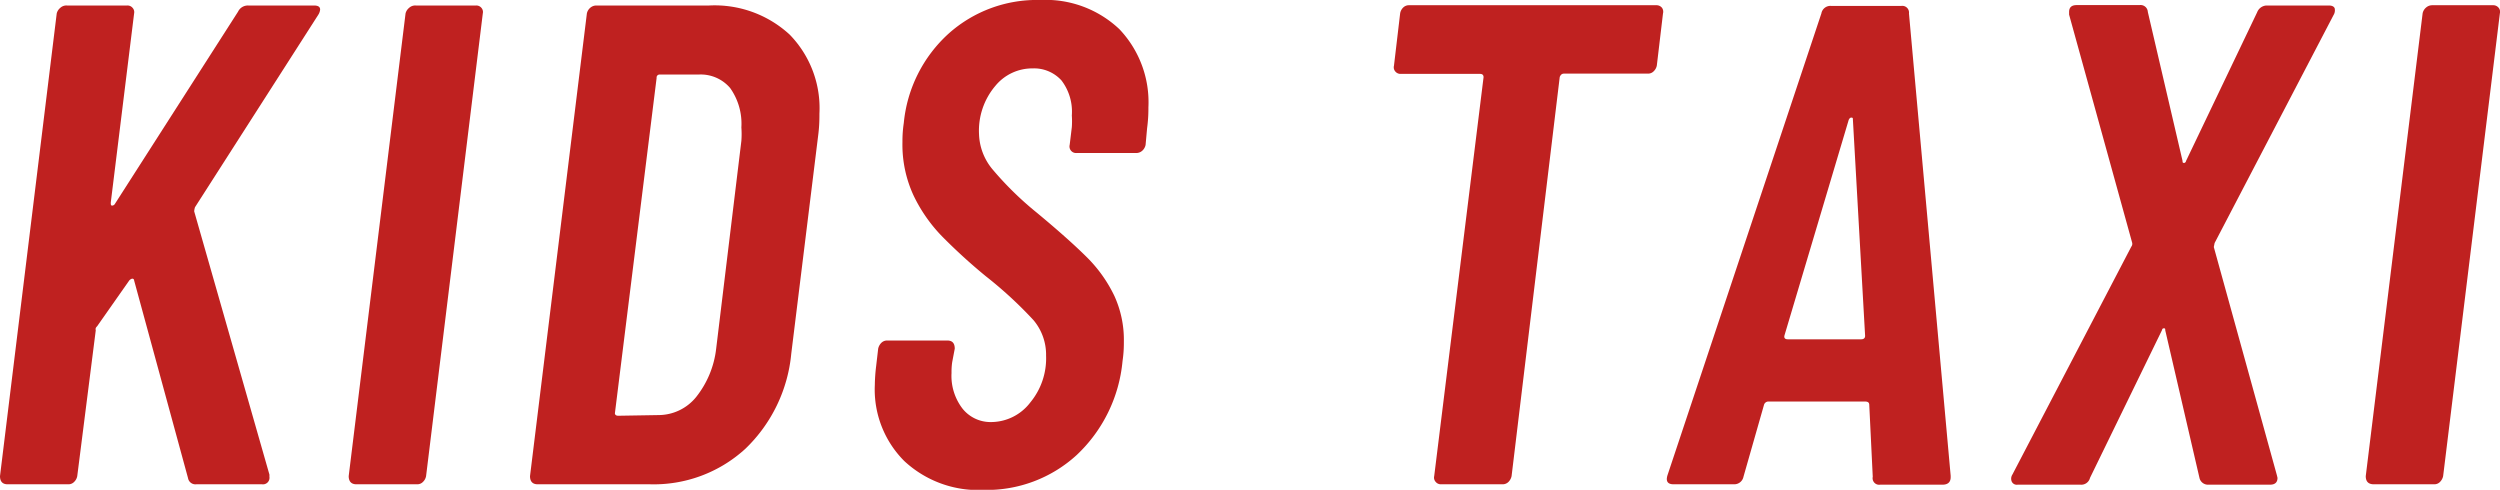 <svg id="レイヤー_1" data-name="レイヤー 1" xmlns="http://www.w3.org/2000/svg" viewBox="0 0 186.41 36.52"><defs><style>.cls-1{fill:#bf2120;}</style></defs><title>txt_title-kids</title><path class="cls-1" d="M0,35.5,4.23,1A.78.78,0,0,1,4.49.59.67.67,0,0,1,5,.41H9.49a.49.49,0,0,1,.4.18A.47.47,0,0,1,10,1L8.26,15.1c0,.13,0,.21.08.23a.25.25,0,0,0,.23-.13L17.75.87a.81.81,0,0,1,.76-.46h4.9c.31,0,.46.1.46.3a.86.86,0,0,1-.15.41L14.54,15.45a1.24,1.24,0,0,0-.06.31l5.61,19.63v.16a.49.49,0,0,1-.56.56H14.64a.56.56,0,0,1-.62-.46L10,20.91c0-.1-.09-.14-.16-.13a.46.46,0,0,0-.2.13l-2.4,3.42a.49.49,0,0,0-.1.13.34.34,0,0,0,0,.17L5.76,35.5a.79.79,0,0,1-.23.43.58.58,0,0,1-.43.18H.56C.19,36.11,0,35.9,0,35.5Z"/><path class="cls-1" d="M26,35.5,30.24,1A.78.78,0,0,1,30.5.59.67.67,0,0,1,31,.41H35.5a.49.49,0,0,1,.4.18A.47.47,0,0,1,36,1L31.77,35.5a.79.79,0,0,1-.23.43.58.58,0,0,1-.43.18H26.57C26.2,36.11,26,35.9,26,35.5Z"/><path class="cls-1" d="M39.52,35.5,43.76,1A.76.76,0,0,1,44,.59a.69.69,0,0,1,.46-.18h8.42a8.25,8.25,0,0,1,6,2.17,7.85,7.85,0,0,1,2.22,5.89c0,.37,0,.93-.1,1.68l-2,16.22a11.29,11.29,0,0,1-3.42,7.09,10.11,10.11,0,0,1-7.14,2.65H40.09C39.71,36.11,39.52,35.9,39.52,35.5ZM46.1,31l3-.05a3.62,3.62,0,0,0,2.81-1.35A7.08,7.08,0,0,0,53.4,26l1.88-15.5a6.85,6.85,0,0,0,0-1,4.59,4.59,0,0,0-.84-2.94,2.88,2.88,0,0,0-2.37-1H49.21a.22.22,0,0,0-.25.25l-3.11,25C45.85,30.92,45.93,31,46.1,31Z"/><path class="cls-1" d="M67.42,34.37a7.54,7.54,0,0,1-2.19-5.66,13,13,0,0,1,.1-1.42L65.48,26a.86.86,0,0,1,.23-.43.6.6,0,0,1,.44-.18h4.48c.38,0,.56.2.56.61L71,27a5,5,0,0,0-.05.81,4,4,0,0,0,.82,2.66,2.67,2.67,0,0,0,2.14,1A3.69,3.69,0,0,0,76.83,30,5.16,5.16,0,0,0,78,26.52a4,4,0,0,0-.94-2.65,30.5,30.5,0,0,0-3.55-3.27,42.22,42.22,0,0,1-3.29-3,11.46,11.46,0,0,1-2.09-3,9,9,0,0,1-.84-4c0-.27,0-.75.1-1.43A10.32,10.32,0,0,1,70.74,2.5,9.87,9.87,0,0,1,77.57,0a8,8,0,0,1,5.89,2.17A7.9,7.9,0,0,1,85.63,8c0,.3,0,.83-.1,1.58l-.11,1.22a.79.79,0,0,1-.25.44.67.67,0,0,1-.46.17H80.27a.49.49,0,0,1-.51-.61l.16-1.32a6.36,6.36,0,0,0,0-.87A3.84,3.84,0,0,0,79.15,6,2.76,2.76,0,0,0,77,5.1a3.56,3.56,0,0,0-2.78,1.3A5.16,5.16,0,0,0,73,10,4.3,4.3,0,0,0,74,12.62a24.34,24.34,0,0,0,3.31,3.24c1.64,1.36,2.89,2.48,3.78,3.37a10.34,10.34,0,0,1,2,2.83,7.88,7.88,0,0,1,.71,3.39c0,.31,0,.8-.1,1.48a11,11,0,0,1-3.42,7,9.93,9.93,0,0,1-6.93,2.6A8.09,8.09,0,0,1,67.42,34.37Z"/><path class="cls-1" d="M123.93.59A.5.5,0,0,1,124,1l-.46,3.88a.79.79,0,0,1-.23.43.58.58,0,0,1-.43.18h-6.27c-.14,0-.24.08-.31.25L112.71,35.5a.86.86,0,0,1-.23.43.6.6,0,0,1-.44.18h-4.59a.49.49,0,0,1-.4-.18.47.47,0,0,1-.11-.43l3.68-29.74c0-.17-.09-.25-.26-.25h-5.91a.5.5,0,0,1-.41-.18.47.47,0,0,1-.1-.43L104.4,1a.78.78,0,0,1,.22-.43.6.6,0,0,1,.44-.18h18.46A.51.51,0,0,1,123.93.59Z"/><path class="cls-1" d="M139.64,35.55l-.26-5.36c0-.17-.1-.25-.31-.25h-7.19a.34.34,0,0,0-.35.25L130,35.55a.7.7,0,0,1-.72.56h-4.49c-.44,0-.59-.22-.46-.66L135.81,1a.68.68,0,0,1,.71-.56h5.26a.5.5,0,0,1,.56.56l3.11,34.48v.1c0,.37-.21.56-.61.56H140.2A.49.49,0,0,1,139.64,35.55ZM133.31,25.3h5.46c.2,0,.3-.09.3-.26l-.91-16.11c0-.11,0-.16-.11-.16s-.13.05-.2.16L133.06,25C133,25.21,133.11,25.3,133.31,25.3Z"/><path class="cls-1" d="M150,35.9a.56.56,0,0,1,.05-.51l8.87-17a.34.34,0,0,0,.06-.3l-4.7-17,0-.2c0-.34.19-.51.56-.51h4.69a.54.54,0,0,1,.62.51L162.74,12c0,.1,0,.15.13.15A.18.18,0,0,0,163,12L168.3.92A.79.79,0,0,1,169,.41h4.64c.24,0,.38.07.44.2a.66.66,0,0,1-.08.51l-8.87,17-.06.3,4.7,17,.05.21c0,.34-.19.51-.56.51h-4.59a.65.65,0,0,1-.67-.51l-2.55-11c0-.1,0-.15-.1-.15s-.12.05-.15.15l-5.36,11a.67.67,0,0,1-.71.51h-4.69A.41.41,0,0,1,150,35.9Z"/><path class="cls-1" d="M176.4,35.5,180.64,1a.76.76,0,0,1,.25-.43.69.69,0,0,1,.46-.18h4.54a.51.51,0,0,1,.41.18.47.47,0,0,1,.1.43L182.17,35.5a.86.86,0,0,1-.23.43.58.58,0,0,1-.43.18H177C176.59,36.11,176.4,35.9,176.4,35.5Z"/></svg>